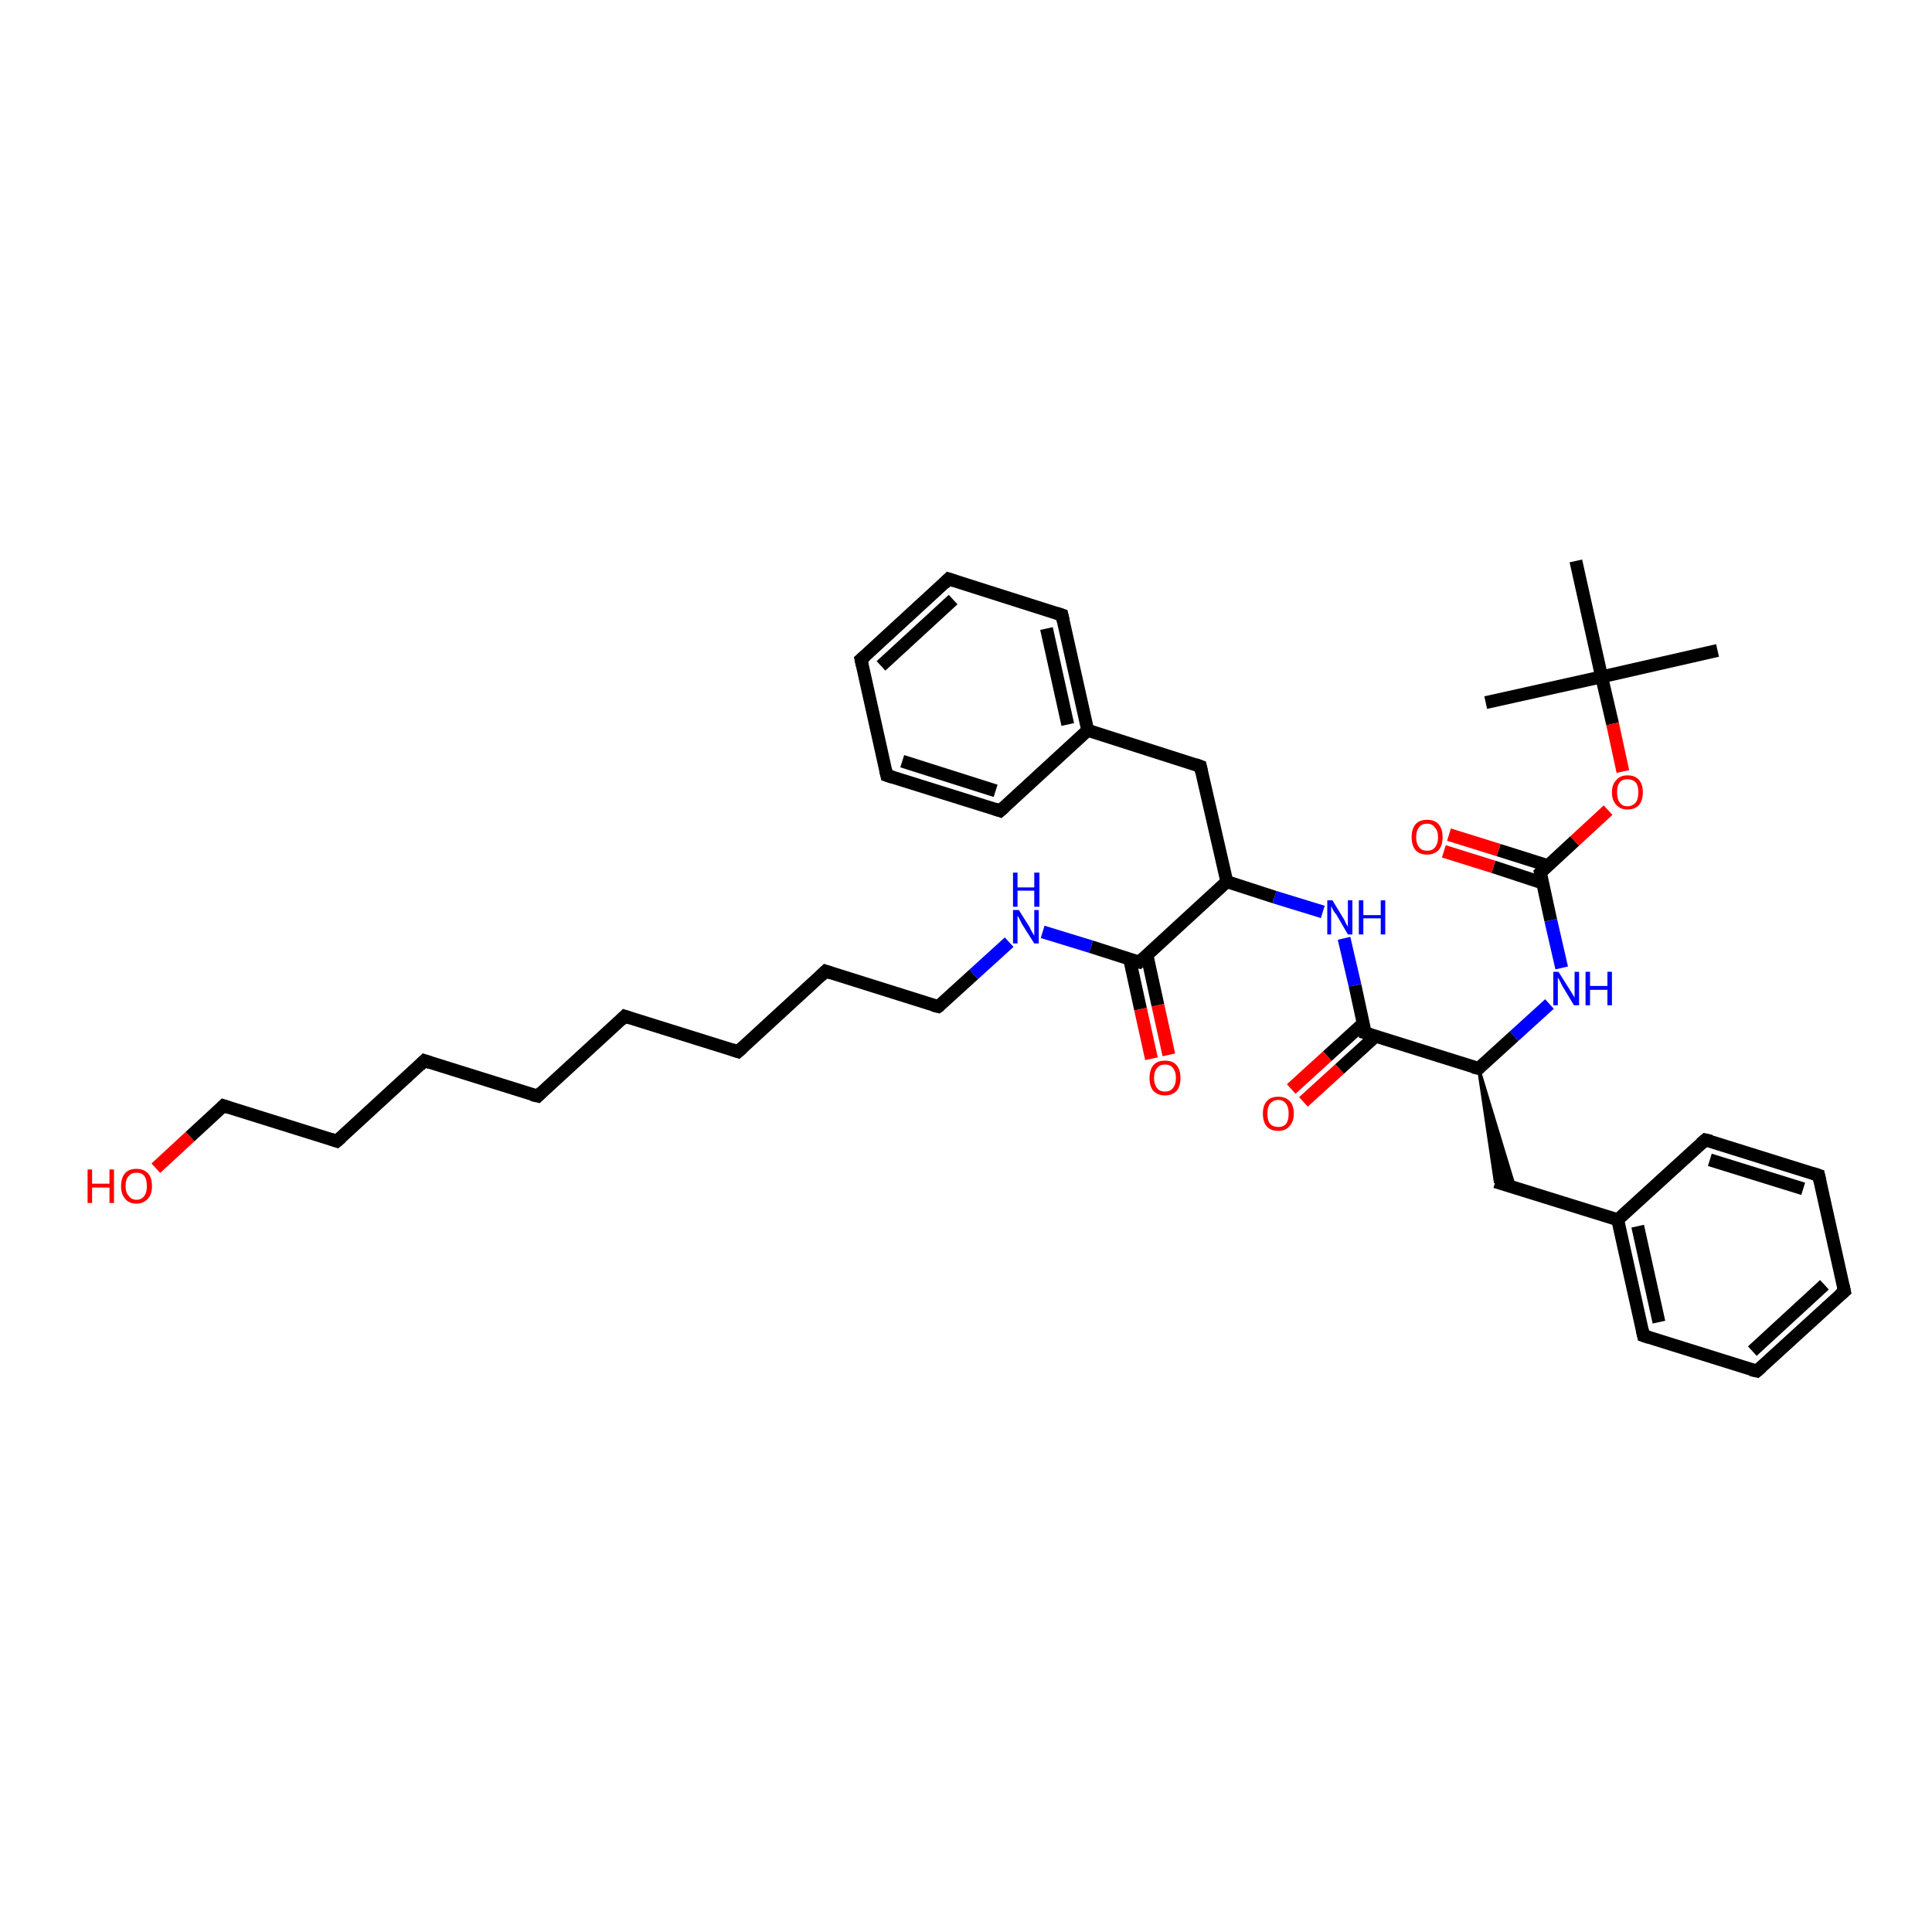 <?xml version='1.0' encoding='iso-8859-1'?>
<svg version='1.1' baseProfile='full'
              xmlns='http://www.w3.org/2000/svg'
                      xmlns:rdkit='http://www.rdkit.org/xml'
                      xmlns:xlink='http://www.w3.org/1999/xlink'
                  xml:space='preserve'
width='300px' height='300px' viewBox='0 0 300 300'>
<!-- END OF HEADER -->
<rect style='opacity:1.0;fill:#FFFFFF;stroke:none' width='300.0' height='300.0' x='0.0' y='0.0'> </rect>
<path class='bond-0 atom-0 atom-1' d='M 266.7,101.0 L 248.7,105.1' style='fill:none;fill-rule:evenodd;stroke:#000000;stroke-width:2.0px;stroke-linecap:butt;stroke-linejoin:miter;stroke-opacity:1' />
<path class='bond-1 atom-1 atom-2' d='M 248.7,105.1 L 230.7,109.1' style='fill:none;fill-rule:evenodd;stroke:#000000;stroke-width:2.0px;stroke-linecap:butt;stroke-linejoin:miter;stroke-opacity:1' />
<path class='bond-2 atom-1 atom-3' d='M 248.7,105.1 L 244.7,87.1' style='fill:none;fill-rule:evenodd;stroke:#000000;stroke-width:2.0px;stroke-linecap:butt;stroke-linejoin:miter;stroke-opacity:1' />
<path class='bond-3 atom-1 atom-4' d='M 248.7,105.1 L 250.4,112.4' style='fill:none;fill-rule:evenodd;stroke:#000000;stroke-width:2.0px;stroke-linecap:butt;stroke-linejoin:miter;stroke-opacity:1' />
<path class='bond-3 atom-1 atom-4' d='M 250.4,112.4 L 252.0,119.8' style='fill:none;fill-rule:evenodd;stroke:#FF0000;stroke-width:2.0px;stroke-linecap:butt;stroke-linejoin:miter;stroke-opacity:1' />
<path class='bond-4 atom-4 atom-5' d='M 249.7,125.8 L 244.5,130.6' style='fill:none;fill-rule:evenodd;stroke:#FF0000;stroke-width:2.0px;stroke-linecap:butt;stroke-linejoin:miter;stroke-opacity:1' />
<path class='bond-4 atom-4 atom-5' d='M 244.5,130.6 L 239.2,135.5' style='fill:none;fill-rule:evenodd;stroke:#000000;stroke-width:2.0px;stroke-linecap:butt;stroke-linejoin:miter;stroke-opacity:1' />
<path class='bond-5 atom-5 atom-6' d='M 240.3,134.4 L 232.7,132.0' style='fill:none;fill-rule:evenodd;stroke:#000000;stroke-width:2.0px;stroke-linecap:butt;stroke-linejoin:miter;stroke-opacity:1' />
<path class='bond-5 atom-5 atom-6' d='M 232.7,132.0 L 225.0,129.6' style='fill:none;fill-rule:evenodd;stroke:#FF0000;stroke-width:2.0px;stroke-linecap:butt;stroke-linejoin:miter;stroke-opacity:1' />
<path class='bond-5 atom-5 atom-6' d='M 239.5,137.1 L 231.9,134.6' style='fill:none;fill-rule:evenodd;stroke:#000000;stroke-width:2.0px;stroke-linecap:butt;stroke-linejoin:miter;stroke-opacity:1' />
<path class='bond-5 atom-5 atom-6' d='M 231.9,134.6 L 224.2,132.2' style='fill:none;fill-rule:evenodd;stroke:#FF0000;stroke-width:2.0px;stroke-linecap:butt;stroke-linejoin:miter;stroke-opacity:1' />
<path class='bond-6 atom-5 atom-7' d='M 239.2,135.5 L 240.8,142.9' style='fill:none;fill-rule:evenodd;stroke:#000000;stroke-width:2.0px;stroke-linecap:butt;stroke-linejoin:miter;stroke-opacity:1' />
<path class='bond-6 atom-5 atom-7' d='M 240.8,142.9 L 242.5,150.3' style='fill:none;fill-rule:evenodd;stroke:#0000FF;stroke-width:2.0px;stroke-linecap:butt;stroke-linejoin:miter;stroke-opacity:1' />
<path class='bond-7 atom-7 atom-8' d='M 240.6,155.9 L 235.1,160.9' style='fill:none;fill-rule:evenodd;stroke:#0000FF;stroke-width:2.0px;stroke-linecap:butt;stroke-linejoin:miter;stroke-opacity:1' />
<path class='bond-7 atom-7 atom-8' d='M 235.1,160.9 L 229.6,165.9' style='fill:none;fill-rule:evenodd;stroke:#000000;stroke-width:2.0px;stroke-linecap:butt;stroke-linejoin:miter;stroke-opacity:1' />
<path class='bond-8 atom-8 atom-9' d='M 229.6,165.9 L 235.2,184.4 L 232.2,183.5 Z' style='fill:#000000;fill-rule:evenodd;fill-opacity:1;stroke:#000000;stroke-width:0.5px;stroke-linecap:butt;stroke-linejoin:miter;stroke-opacity:1;' />
<path class='bond-9 atom-9 atom-10' d='M 232.2,183.5 L 251.2,189.4' style='fill:none;fill-rule:evenodd;stroke:#000000;stroke-width:2.0px;stroke-linecap:butt;stroke-linejoin:miter;stroke-opacity:1' />
<path class='bond-10 atom-10 atom-11' d='M 251.2,189.4 L 255.2,207.4' style='fill:none;fill-rule:evenodd;stroke:#000000;stroke-width:2.0px;stroke-linecap:butt;stroke-linejoin:miter;stroke-opacity:1' />
<path class='bond-10 atom-10 atom-11' d='M 254.3,190.4 L 257.6,205.3' style='fill:none;fill-rule:evenodd;stroke:#000000;stroke-width:2.0px;stroke-linecap:butt;stroke-linejoin:miter;stroke-opacity:1' />
<path class='bond-11 atom-11 atom-12' d='M 255.2,207.4 L 272.8,212.9' style='fill:none;fill-rule:evenodd;stroke:#000000;stroke-width:2.0px;stroke-linecap:butt;stroke-linejoin:miter;stroke-opacity:1' />
<path class='bond-12 atom-12 atom-13' d='M 272.8,212.9 L 286.4,200.5' style='fill:none;fill-rule:evenodd;stroke:#000000;stroke-width:2.0px;stroke-linecap:butt;stroke-linejoin:miter;stroke-opacity:1' />
<path class='bond-12 atom-12 atom-13' d='M 272.1,209.8 L 283.3,199.5' style='fill:none;fill-rule:evenodd;stroke:#000000;stroke-width:2.0px;stroke-linecap:butt;stroke-linejoin:miter;stroke-opacity:1' />
<path class='bond-13 atom-13 atom-14' d='M 286.4,200.5 L 282.4,182.5' style='fill:none;fill-rule:evenodd;stroke:#000000;stroke-width:2.0px;stroke-linecap:butt;stroke-linejoin:miter;stroke-opacity:1' />
<path class='bond-14 atom-14 atom-15' d='M 282.4,182.5 L 264.8,177.0' style='fill:none;fill-rule:evenodd;stroke:#000000;stroke-width:2.0px;stroke-linecap:butt;stroke-linejoin:miter;stroke-opacity:1' />
<path class='bond-14 atom-14 atom-15' d='M 280.0,184.6 L 265.5,180.1' style='fill:none;fill-rule:evenodd;stroke:#000000;stroke-width:2.0px;stroke-linecap:butt;stroke-linejoin:miter;stroke-opacity:1' />
<path class='bond-15 atom-8 atom-16' d='M 229.6,165.9 L 212.0,160.4' style='fill:none;fill-rule:evenodd;stroke:#000000;stroke-width:2.0px;stroke-linecap:butt;stroke-linejoin:miter;stroke-opacity:1' />
<path class='bond-16 atom-16 atom-17' d='M 211.7,158.9 L 206.1,164.0' style='fill:none;fill-rule:evenodd;stroke:#000000;stroke-width:2.0px;stroke-linecap:butt;stroke-linejoin:miter;stroke-opacity:1' />
<path class='bond-16 atom-16 atom-17' d='M 206.1,164.0 L 200.5,169.1' style='fill:none;fill-rule:evenodd;stroke:#FF0000;stroke-width:2.0px;stroke-linecap:butt;stroke-linejoin:miter;stroke-opacity:1' />
<path class='bond-16 atom-16 atom-17' d='M 213.6,160.9 L 208.0,166.0' style='fill:none;fill-rule:evenodd;stroke:#000000;stroke-width:2.0px;stroke-linecap:butt;stroke-linejoin:miter;stroke-opacity:1' />
<path class='bond-16 atom-16 atom-17' d='M 208.0,166.0 L 202.4,171.1' style='fill:none;fill-rule:evenodd;stroke:#FF0000;stroke-width:2.0px;stroke-linecap:butt;stroke-linejoin:miter;stroke-opacity:1' />
<path class='bond-17 atom-16 atom-18' d='M 212.0,160.4 L 210.4,153.0' style='fill:none;fill-rule:evenodd;stroke:#000000;stroke-width:2.0px;stroke-linecap:butt;stroke-linejoin:miter;stroke-opacity:1' />
<path class='bond-17 atom-16 atom-18' d='M 210.4,153.0 L 208.7,145.7' style='fill:none;fill-rule:evenodd;stroke:#0000FF;stroke-width:2.0px;stroke-linecap:butt;stroke-linejoin:miter;stroke-opacity:1' />
<path class='bond-18 atom-18 atom-19' d='M 205.4,141.6 L 197.9,139.3' style='fill:none;fill-rule:evenodd;stroke:#0000FF;stroke-width:2.0px;stroke-linecap:butt;stroke-linejoin:miter;stroke-opacity:1' />
<path class='bond-18 atom-18 atom-19' d='M 197.9,139.3 L 190.5,136.9' style='fill:none;fill-rule:evenodd;stroke:#000000;stroke-width:2.0px;stroke-linecap:butt;stroke-linejoin:miter;stroke-opacity:1' />
<path class='bond-19 atom-19 atom-20' d='M 190.5,136.9 L 186.4,119.0' style='fill:none;fill-rule:evenodd;stroke:#000000;stroke-width:2.0px;stroke-linecap:butt;stroke-linejoin:miter;stroke-opacity:1' />
<path class='bond-20 atom-20 atom-21' d='M 186.4,119.0 L 168.9,113.4' style='fill:none;fill-rule:evenodd;stroke:#000000;stroke-width:2.0px;stroke-linecap:butt;stroke-linejoin:miter;stroke-opacity:1' />
<path class='bond-21 atom-21 atom-22' d='M 168.9,113.4 L 164.9,95.5' style='fill:none;fill-rule:evenodd;stroke:#000000;stroke-width:2.0px;stroke-linecap:butt;stroke-linejoin:miter;stroke-opacity:1' />
<path class='bond-21 atom-21 atom-22' d='M 165.8,112.5 L 162.5,97.6' style='fill:none;fill-rule:evenodd;stroke:#000000;stroke-width:2.0px;stroke-linecap:butt;stroke-linejoin:miter;stroke-opacity:1' />
<path class='bond-22 atom-22 atom-23' d='M 164.9,95.5 L 147.3,89.9' style='fill:none;fill-rule:evenodd;stroke:#000000;stroke-width:2.0px;stroke-linecap:butt;stroke-linejoin:miter;stroke-opacity:1' />
<path class='bond-23 atom-23 atom-24' d='M 147.3,89.9 L 133.7,102.4' style='fill:none;fill-rule:evenodd;stroke:#000000;stroke-width:2.0px;stroke-linecap:butt;stroke-linejoin:miter;stroke-opacity:1' />
<path class='bond-23 atom-23 atom-24' d='M 148.0,93.1 L 136.8,103.4' style='fill:none;fill-rule:evenodd;stroke:#000000;stroke-width:2.0px;stroke-linecap:butt;stroke-linejoin:miter;stroke-opacity:1' />
<path class='bond-24 atom-24 atom-25' d='M 133.7,102.4 L 137.7,120.4' style='fill:none;fill-rule:evenodd;stroke:#000000;stroke-width:2.0px;stroke-linecap:butt;stroke-linejoin:miter;stroke-opacity:1' />
<path class='bond-25 atom-25 atom-26' d='M 137.7,120.4 L 155.3,125.9' style='fill:none;fill-rule:evenodd;stroke:#000000;stroke-width:2.0px;stroke-linecap:butt;stroke-linejoin:miter;stroke-opacity:1' />
<path class='bond-25 atom-25 atom-26' d='M 140.1,118.2 L 154.6,122.8' style='fill:none;fill-rule:evenodd;stroke:#000000;stroke-width:2.0px;stroke-linecap:butt;stroke-linejoin:miter;stroke-opacity:1' />
<path class='bond-26 atom-19 atom-27' d='M 190.5,136.9 L 176.9,149.4' style='fill:none;fill-rule:evenodd;stroke:#000000;stroke-width:2.0px;stroke-linecap:butt;stroke-linejoin:miter;stroke-opacity:1' />
<path class='bond-27 atom-27 atom-28' d='M 175.4,148.9 L 177.1,156.7' style='fill:none;fill-rule:evenodd;stroke:#000000;stroke-width:2.0px;stroke-linecap:butt;stroke-linejoin:miter;stroke-opacity:1' />
<path class='bond-27 atom-27 atom-28' d='M 177.1,156.7 L 178.8,164.4' style='fill:none;fill-rule:evenodd;stroke:#FF0000;stroke-width:2.0px;stroke-linecap:butt;stroke-linejoin:miter;stroke-opacity:1' />
<path class='bond-27 atom-27 atom-28' d='M 178.1,148.3 L 179.8,156.1' style='fill:none;fill-rule:evenodd;stroke:#000000;stroke-width:2.0px;stroke-linecap:butt;stroke-linejoin:miter;stroke-opacity:1' />
<path class='bond-27 atom-27 atom-28' d='M 179.8,156.1 L 181.5,163.8' style='fill:none;fill-rule:evenodd;stroke:#FF0000;stroke-width:2.0px;stroke-linecap:butt;stroke-linejoin:miter;stroke-opacity:1' />
<path class='bond-28 atom-27 atom-29' d='M 176.9,149.4 L 169.4,147.0' style='fill:none;fill-rule:evenodd;stroke:#000000;stroke-width:2.0px;stroke-linecap:butt;stroke-linejoin:miter;stroke-opacity:1' />
<path class='bond-28 atom-27 atom-29' d='M 169.4,147.0 L 161.9,144.7' style='fill:none;fill-rule:evenodd;stroke:#0000FF;stroke-width:2.0px;stroke-linecap:butt;stroke-linejoin:miter;stroke-opacity:1' />
<path class='bond-29 atom-29 atom-30' d='M 156.7,146.3 L 151.2,151.3' style='fill:none;fill-rule:evenodd;stroke:#0000FF;stroke-width:2.0px;stroke-linecap:butt;stroke-linejoin:miter;stroke-opacity:1' />
<path class='bond-29 atom-29 atom-30' d='M 151.2,151.3 L 145.7,156.3' style='fill:none;fill-rule:evenodd;stroke:#000000;stroke-width:2.0px;stroke-linecap:butt;stroke-linejoin:miter;stroke-opacity:1' />
<path class='bond-30 atom-30 atom-31' d='M 145.7,156.3 L 128.2,150.8' style='fill:none;fill-rule:evenodd;stroke:#000000;stroke-width:2.0px;stroke-linecap:butt;stroke-linejoin:miter;stroke-opacity:1' />
<path class='bond-31 atom-31 atom-32' d='M 128.2,150.8 L 114.6,163.3' style='fill:none;fill-rule:evenodd;stroke:#000000;stroke-width:2.0px;stroke-linecap:butt;stroke-linejoin:miter;stroke-opacity:1' />
<path class='bond-32 atom-32 atom-33' d='M 114.6,163.3 L 97.0,157.8' style='fill:none;fill-rule:evenodd;stroke:#000000;stroke-width:2.0px;stroke-linecap:butt;stroke-linejoin:miter;stroke-opacity:1' />
<path class='bond-33 atom-33 atom-34' d='M 97.0,157.8 L 83.5,170.2' style='fill:none;fill-rule:evenodd;stroke:#000000;stroke-width:2.0px;stroke-linecap:butt;stroke-linejoin:miter;stroke-opacity:1' />
<path class='bond-34 atom-34 atom-35' d='M 83.5,170.2 L 65.9,164.7' style='fill:none;fill-rule:evenodd;stroke:#000000;stroke-width:2.0px;stroke-linecap:butt;stroke-linejoin:miter;stroke-opacity:1' />
<path class='bond-35 atom-35 atom-36' d='M 65.9,164.7 L 52.3,177.2' style='fill:none;fill-rule:evenodd;stroke:#000000;stroke-width:2.0px;stroke-linecap:butt;stroke-linejoin:miter;stroke-opacity:1' />
<path class='bond-36 atom-36 atom-37' d='M 52.3,177.2 L 34.7,171.7' style='fill:none;fill-rule:evenodd;stroke:#000000;stroke-width:2.0px;stroke-linecap:butt;stroke-linejoin:miter;stroke-opacity:1' />
<path class='bond-37 atom-37 atom-38' d='M 34.7,171.7 L 29.5,176.5' style='fill:none;fill-rule:evenodd;stroke:#000000;stroke-width:2.0px;stroke-linecap:butt;stroke-linejoin:miter;stroke-opacity:1' />
<path class='bond-37 atom-37 atom-38' d='M 29.5,176.5 L 24.2,181.4' style='fill:none;fill-rule:evenodd;stroke:#FF0000;stroke-width:2.0px;stroke-linecap:butt;stroke-linejoin:miter;stroke-opacity:1' />
<path class='bond-38 atom-15 atom-10' d='M 264.8,177.0 L 251.2,189.4' style='fill:none;fill-rule:evenodd;stroke:#000000;stroke-width:2.0px;stroke-linecap:butt;stroke-linejoin:miter;stroke-opacity:1' />
<path class='bond-39 atom-26 atom-21' d='M 155.3,125.9 L 168.9,113.4' style='fill:none;fill-rule:evenodd;stroke:#000000;stroke-width:2.0px;stroke-linecap:butt;stroke-linejoin:miter;stroke-opacity:1' />
<path d='M 239.4,135.3 L 239.2,135.5 L 239.3,135.9' style='fill:none;stroke:#000000;stroke-width:2.0px;stroke-linecap:butt;stroke-linejoin:miter;stroke-opacity:1;' />
<path d='M 229.9,165.7 L 229.6,165.9 L 228.7,165.7' style='fill:none;stroke:#000000;stroke-width:2.0px;stroke-linecap:butt;stroke-linejoin:miter;stroke-opacity:1;' />
<path d='M 255.0,206.5 L 255.2,207.4 L 256.1,207.7' style='fill:none;stroke:#000000;stroke-width:2.0px;stroke-linecap:butt;stroke-linejoin:miter;stroke-opacity:1;' />
<path d='M 271.9,212.7 L 272.8,212.9 L 273.5,212.3' style='fill:none;stroke:#000000;stroke-width:2.0px;stroke-linecap:butt;stroke-linejoin:miter;stroke-opacity:1;' />
<path d='M 285.7,201.1 L 286.4,200.5 L 286.2,199.6' style='fill:none;stroke:#000000;stroke-width:2.0px;stroke-linecap:butt;stroke-linejoin:miter;stroke-opacity:1;' />
<path d='M 282.6,183.4 L 282.4,182.5 L 281.5,182.2' style='fill:none;stroke:#000000;stroke-width:2.0px;stroke-linecap:butt;stroke-linejoin:miter;stroke-opacity:1;' />
<path d='M 265.7,177.2 L 264.8,177.0 L 264.1,177.6' style='fill:none;stroke:#000000;stroke-width:2.0px;stroke-linecap:butt;stroke-linejoin:miter;stroke-opacity:1;' />
<path d='M 212.9,160.7 L 212.0,160.4 L 212.0,160.1' style='fill:none;stroke:#000000;stroke-width:2.0px;stroke-linecap:butt;stroke-linejoin:miter;stroke-opacity:1;' />
<path d='M 186.6,119.9 L 186.4,119.0 L 185.6,118.7' style='fill:none;stroke:#000000;stroke-width:2.0px;stroke-linecap:butt;stroke-linejoin:miter;stroke-opacity:1;' />
<path d='M 165.1,96.4 L 164.9,95.5 L 164.0,95.2' style='fill:none;stroke:#000000;stroke-width:2.0px;stroke-linecap:butt;stroke-linejoin:miter;stroke-opacity:1;' />
<path d='M 148.2,90.2 L 147.3,89.9 L 146.6,90.6' style='fill:none;stroke:#000000;stroke-width:2.0px;stroke-linecap:butt;stroke-linejoin:miter;stroke-opacity:1;' />
<path d='M 134.4,101.8 L 133.7,102.4 L 133.9,103.3' style='fill:none;stroke:#000000;stroke-width:2.0px;stroke-linecap:butt;stroke-linejoin:miter;stroke-opacity:1;' />
<path d='M 137.5,119.5 L 137.7,120.4 L 138.6,120.7' style='fill:none;stroke:#000000;stroke-width:2.0px;stroke-linecap:butt;stroke-linejoin:miter;stroke-opacity:1;' />
<path d='M 154.4,125.6 L 155.3,125.9 L 156.0,125.3' style='fill:none;stroke:#000000;stroke-width:2.0px;stroke-linecap:butt;stroke-linejoin:miter;stroke-opacity:1;' />
<path d='M 177.6,148.8 L 176.9,149.4 L 176.5,149.3' style='fill:none;stroke:#000000;stroke-width:2.0px;stroke-linecap:butt;stroke-linejoin:miter;stroke-opacity:1;' />
<path d='M 146.0,156.1 L 145.7,156.3 L 144.9,156.1' style='fill:none;stroke:#000000;stroke-width:2.0px;stroke-linecap:butt;stroke-linejoin:miter;stroke-opacity:1;' />
<path d='M 129.1,151.1 L 128.2,150.8 L 127.5,151.5' style='fill:none;stroke:#000000;stroke-width:2.0px;stroke-linecap:butt;stroke-linejoin:miter;stroke-opacity:1;' />
<path d='M 115.3,162.7 L 114.6,163.3 L 113.7,163.0' style='fill:none;stroke:#000000;stroke-width:2.0px;stroke-linecap:butt;stroke-linejoin:miter;stroke-opacity:1;' />
<path d='M 97.9,158.1 L 97.0,157.8 L 96.4,158.4' style='fill:none;stroke:#000000;stroke-width:2.0px;stroke-linecap:butt;stroke-linejoin:miter;stroke-opacity:1;' />
<path d='M 84.1,169.6 L 83.5,170.2 L 82.6,170.0' style='fill:none;stroke:#000000;stroke-width:2.0px;stroke-linecap:butt;stroke-linejoin:miter;stroke-opacity:1;' />
<path d='M 66.8,165.0 L 65.9,164.7 L 65.2,165.4' style='fill:none;stroke:#000000;stroke-width:2.0px;stroke-linecap:butt;stroke-linejoin:miter;stroke-opacity:1;' />
<path d='M 53.0,176.6 L 52.3,177.2 L 51.4,176.9' style='fill:none;stroke:#000000;stroke-width:2.0px;stroke-linecap:butt;stroke-linejoin:miter;stroke-opacity:1;' />
<path d='M 35.6,172.0 L 34.7,171.7 L 34.5,171.9' style='fill:none;stroke:#000000;stroke-width:2.0px;stroke-linecap:butt;stroke-linejoin:miter;stroke-opacity:1;' />
<path class='atom-4' d='M 250.3 123.0
Q 250.3 121.8, 251.0 121.1
Q 251.6 120.4, 252.7 120.4
Q 253.9 120.4, 254.5 121.1
Q 255.1 121.8, 255.1 123.0
Q 255.1 124.3, 254.5 125.0
Q 253.9 125.7, 252.7 125.7
Q 251.6 125.7, 251.0 125.0
Q 250.3 124.3, 250.3 123.0
M 252.7 125.2
Q 253.5 125.2, 254.0 124.6
Q 254.4 124.1, 254.4 123.0
Q 254.4 122.0, 254.0 121.5
Q 253.5 121.0, 252.7 121.0
Q 251.9 121.0, 251.5 121.5
Q 251.1 122.0, 251.1 123.0
Q 251.1 124.1, 251.5 124.6
Q 251.9 125.2, 252.7 125.2
' fill='#FF0000'/>
<path class='atom-6' d='M 219.2 130.0
Q 219.2 128.7, 219.8 128.0
Q 220.4 127.3, 221.6 127.3
Q 222.8 127.3, 223.4 128.0
Q 224.0 128.7, 224.0 130.0
Q 224.0 131.3, 223.4 132.0
Q 222.7 132.7, 221.6 132.7
Q 220.4 132.7, 219.8 132.0
Q 219.2 131.3, 219.2 130.0
M 221.6 132.1
Q 222.4 132.1, 222.8 131.6
Q 223.3 131.0, 223.3 130.0
Q 223.3 129.0, 222.8 128.5
Q 222.4 127.9, 221.6 127.9
Q 220.8 127.9, 220.4 128.4
Q 219.9 129.0, 219.9 130.0
Q 219.9 131.0, 220.4 131.6
Q 220.8 132.1, 221.6 132.1
' fill='#FF0000'/>
<path class='atom-7' d='M 242.0 150.9
L 243.7 153.6
Q 243.9 153.9, 244.2 154.4
Q 244.5 154.9, 244.5 154.9
L 244.5 150.9
L 245.2 150.9
L 245.2 156.1
L 244.4 156.1
L 242.6 153.1
Q 242.4 152.7, 242.2 152.3
Q 242.0 151.9, 241.9 151.8
L 241.9 156.1
L 241.2 156.1
L 241.2 150.9
L 242.0 150.9
' fill='#0000FF'/>
<path class='atom-7' d='M 246.2 150.9
L 246.9 150.9
L 246.9 153.1
L 249.6 153.1
L 249.6 150.9
L 250.3 150.9
L 250.3 156.1
L 249.6 156.1
L 249.6 153.7
L 246.9 153.7
L 246.9 156.1
L 246.2 156.1
L 246.2 150.9
' fill='#0000FF'/>
<path class='atom-17' d='M 196.1 172.9
Q 196.1 171.7, 196.7 171.0
Q 197.3 170.3, 198.5 170.3
Q 199.6 170.3, 200.3 171.0
Q 200.9 171.7, 200.9 172.9
Q 200.9 174.2, 200.2 174.9
Q 199.6 175.6, 198.5 175.6
Q 197.3 175.6, 196.7 174.9
Q 196.1 174.2, 196.1 172.9
M 198.5 175.0
Q 199.3 175.0, 199.7 174.5
Q 200.1 174.0, 200.1 172.9
Q 200.1 171.9, 199.7 171.4
Q 199.3 170.8, 198.5 170.8
Q 197.7 170.8, 197.2 171.4
Q 196.8 171.9, 196.8 172.9
Q 196.8 174.0, 197.2 174.5
Q 197.7 175.0, 198.5 175.0
' fill='#FF0000'/>
<path class='atom-18' d='M 206.9 139.8
L 208.6 142.6
Q 208.8 142.9, 209.0 143.4
Q 209.3 143.9, 209.3 143.9
L 209.3 139.8
L 210.0 139.8
L 210.0 145.1
L 209.3 145.1
L 207.5 142.0
Q 207.2 141.7, 207.0 141.3
Q 206.8 140.9, 206.7 140.7
L 206.7 145.1
L 206.1 145.1
L 206.1 139.8
L 206.9 139.8
' fill='#0000FF'/>
<path class='atom-18' d='M 211.0 139.8
L 211.7 139.8
L 211.7 142.1
L 214.4 142.1
L 214.4 139.8
L 215.1 139.8
L 215.1 145.1
L 214.4 145.1
L 214.4 142.6
L 211.7 142.6
L 211.7 145.1
L 211.0 145.1
L 211.0 139.8
' fill='#0000FF'/>
<path class='atom-28' d='M 178.5 167.4
Q 178.5 166.1, 179.1 165.4
Q 179.7 164.7, 180.9 164.7
Q 182.1 164.7, 182.7 165.4
Q 183.3 166.1, 183.3 167.4
Q 183.3 168.7, 182.7 169.4
Q 182.0 170.1, 180.9 170.1
Q 179.8 170.1, 179.1 169.4
Q 178.5 168.7, 178.5 167.4
M 180.9 169.5
Q 181.7 169.5, 182.1 169.0
Q 182.6 168.4, 182.6 167.4
Q 182.6 166.4, 182.1 165.8
Q 181.7 165.3, 180.9 165.3
Q 180.1 165.3, 179.7 165.8
Q 179.2 166.4, 179.2 167.4
Q 179.2 168.4, 179.7 169.0
Q 180.1 169.5, 180.9 169.5
' fill='#FF0000'/>
<path class='atom-29' d='M 158.2 141.3
L 159.9 144.0
Q 160.0 144.3, 160.3 144.8
Q 160.6 145.3, 160.6 145.3
L 160.6 141.3
L 161.3 141.3
L 161.3 146.5
L 160.6 146.5
L 158.7 143.5
Q 158.5 143.1, 158.3 142.7
Q 158.1 142.3, 158.0 142.2
L 158.0 146.5
L 157.3 146.5
L 157.3 141.3
L 158.2 141.3
' fill='#0000FF'/>
<path class='atom-29' d='M 157.3 135.5
L 158.0 135.5
L 158.0 137.8
L 160.6 137.8
L 160.6 135.5
L 161.4 135.5
L 161.4 140.8
L 160.6 140.8
L 160.6 138.3
L 158.0 138.3
L 158.0 140.8
L 157.3 140.8
L 157.3 135.5
' fill='#0000FF'/>
<path class='atom-38' d='M 13.6 181.6
L 14.3 181.6
L 14.3 183.8
L 17.0 183.8
L 17.0 181.6
L 17.7 181.6
L 17.7 186.8
L 17.0 186.8
L 17.0 184.4
L 14.3 184.4
L 14.3 186.8
L 13.6 186.8
L 13.6 181.6
' fill='#FF0000'/>
<path class='atom-38' d='M 18.8 184.2
Q 18.8 182.9, 19.4 182.2
Q 20.0 181.5, 21.2 181.5
Q 22.3 181.5, 23.0 182.2
Q 23.6 182.9, 23.6 184.2
Q 23.6 185.4, 23.0 186.1
Q 22.3 186.9, 21.2 186.9
Q 20.0 186.9, 19.4 186.1
Q 18.8 185.4, 18.8 184.2
M 21.2 186.3
Q 22.0 186.3, 22.4 185.7
Q 22.8 185.2, 22.8 184.2
Q 22.8 183.1, 22.4 182.6
Q 22.0 182.1, 21.2 182.1
Q 20.4 182.1, 20.0 182.6
Q 19.5 183.1, 19.5 184.2
Q 19.5 185.2, 20.0 185.7
Q 20.4 186.3, 21.2 186.3
' fill='#FF0000'/>
</svg>
